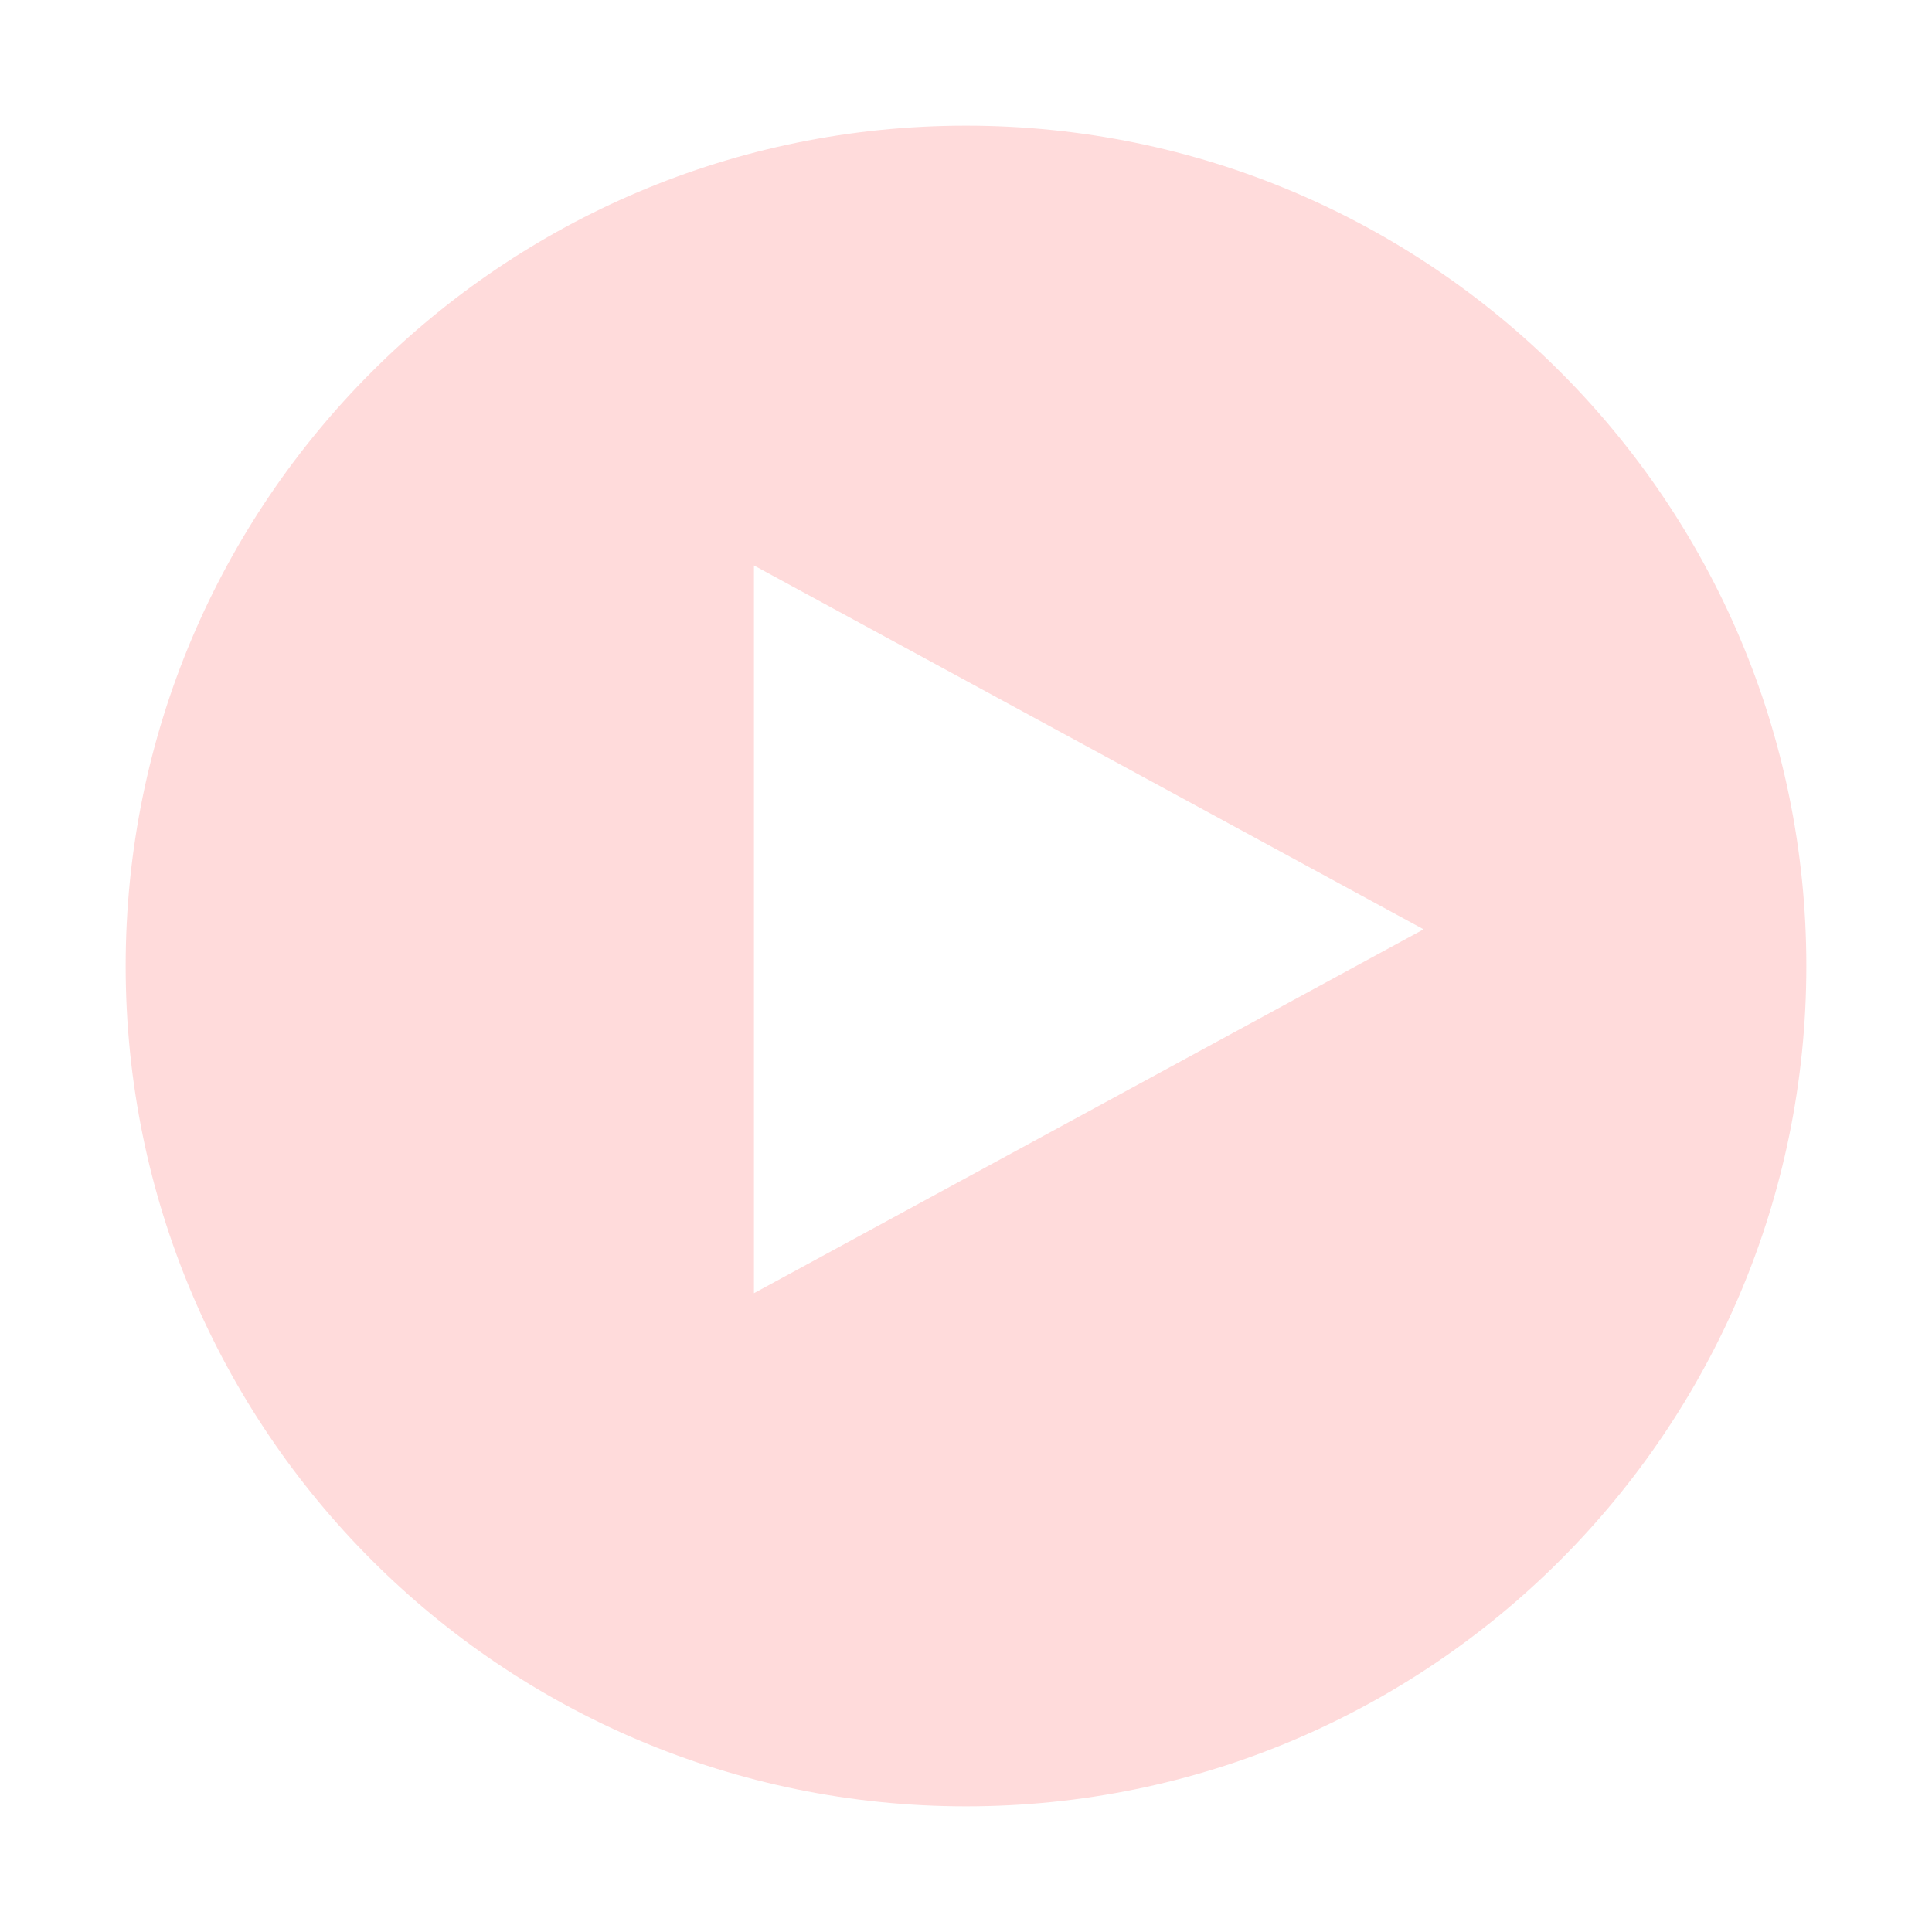 <svg width="123" height="123" viewBox="0 0 123 123" fill="none" xmlns="http://www.w3.org/2000/svg">
          <g filter="url(#filter0_d_204_2)">
            <path d="M61.5 112C91.047 112 115 88.047 115 58.5C115 28.953 91.047 5 61.5 5C31.953 5 8 28.953 8 58.5C8 88.047 31.953 112 61.5 112Z" fill="#FFDBDB"/>
          </g>
          <path d="M90.633 59.166L48 82.332V36L90.633 59.166Z" fill="white"/>
          <defs>
            <filter id="filter0_d_204_2" x="0" y="0" width="123" height="123" filterUnits="userSpaceOnUse" color-interpolation-filters="sRGB">
              <feFlood flood-opacity="0" result="BackgroundImageFix"/>
              <feColorMatrix in="SourceAlpha" type="matrix" values="0 0 0 0 0 0 0 0 0 0 0 0 0 0 0 0 0 0 127 0" result="hardAlpha"/>
              <feOffset dy="3"/>
              <feGaussianBlur stdDeviation="4"/>
              <feColorMatrix type="matrix" values="0 0 0 0 0 0 0 0 0 0 0 0 0 0 0 0 0 0 0.12 0"/>
              <feBlend mode="normal" in2="BackgroundImageFix" result="effect1_dropShadow_204_2"/>
              <feBlend mode="normal" in="SourceGraphic" in2="effect1_dropShadow_204_2" result="shape"/>
            </filter>
          </defs>
        </svg>